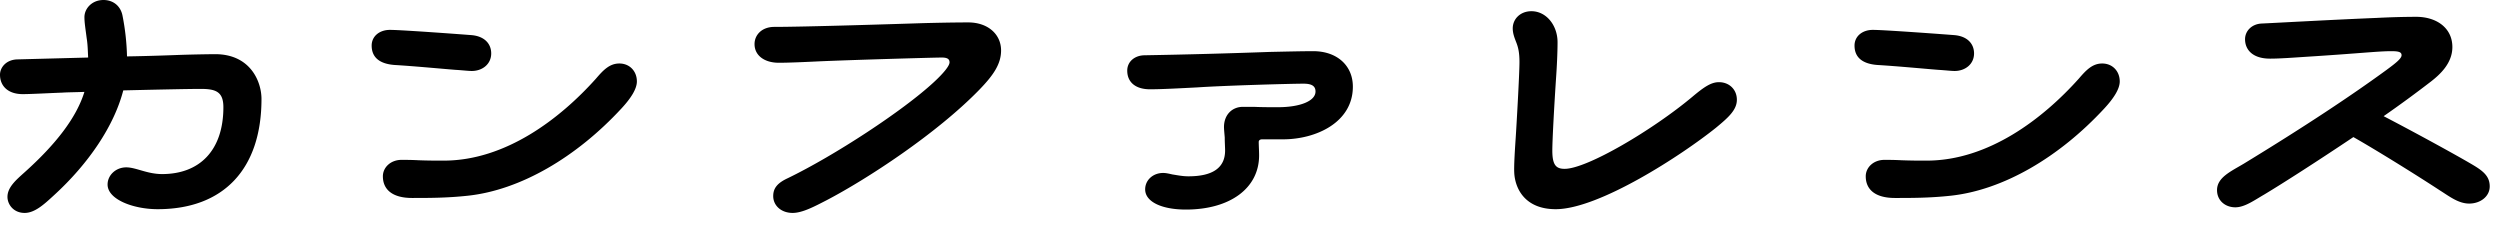 <svg width="153" height="14" fill="none" xmlns="http://www.w3.org/2000/svg"><path d="M151.205 10.013c.708.412 1.166.732 1.166 1.395 0 .617-.572 1.051-1.258 1.051-.663 0-1.234-.457-1.783-.8-1.394-.915-3.818-2.423-5.303-3.27-2.149 1.441-4.321 2.836-5.464 3.521-.595.343-1.189.778-1.76.778-.618 0-1.121-.412-1.121-1.052 0-.777.846-1.143 1.646-1.623 3.75-2.286 6.607-4.184 8.733-5.738.526-.389.915-.686.915-.892 0-.182-.138-.251-.618-.251-.823 0-1.943.137-5.212.343-.709.046-1.6.114-2.217.114-1.098 0-1.532-.571-1.532-1.189 0-.503.411-.937 1.029-.96.983-.045 4.229-.228 7.018-.343a49.688 49.688 0 012.423-.068c1.257 0 2.218.686 2.218 1.851 0 1.006-.778 1.692-1.303 2.104a73.329 73.329 0 01-2.904 2.126c1.761.914 4.275 2.286 5.327 2.903zm-36.588-8.184c.709 0 4.389.274 4.984.32.823.068 1.211.549 1.211 1.12 0 .663-.548 1.075-1.189 1.075-.205 0-.594-.046-1.005-.07-.869-.068-2.538-.228-3.704-.296-.983-.069-1.417-.503-1.417-1.189 0-.572.48-.96 1.12-.96zm.709 7.955c.251 0 .594 0 1.028.023a36.87 36.87 0 001.555.023c3.795 0 7.132-2.583 9.304-5.006.435-.503.823-.938 1.44-.938.641 0 1.075.48 1.075 1.098 0 .457-.366 1.028-.937 1.646-2.767 2.994-6.196 5.006-9.419 5.349-1.257.137-2.377.137-3.406.137-1.212 0-1.783-.526-1.783-1.326 0-.548.48-1.006 1.143-1.006zM93.722.686c.915 0 1.6.869 1.6 1.897 0 .663-.045 1.532-.09 2.172-.115 1.737-.23 3.818-.23 4.458 0 .891.23 1.12.755 1.12 1.372 0 5.418-2.4 7.818-4.412.709-.594 1.143-.892 1.623-.892.641 0 1.098.458 1.098 1.075s-.503 1.074-1.28 1.714c-2.081 1.67-7.156 4.984-9.808 4.984-1.897 0-2.492-1.28-2.537-2.24-.023-.435.045-1.463.091-2.15.046-.685.229-3.886.229-4.617 0-.549-.069-.869-.183-1.166-.114-.297-.229-.572-.229-.892 0-.571.458-1.051 1.143-1.051zM70.061 3.383a411.69 411.69 0 007.636-.205c1.074-.023 1.989-.046 2.675-.046 1.44 0 2.423.869 2.423 2.172 0 2.194-2.263 3.223-4.275 3.223h-1.28c-.137 0-.206.069-.206.16 0 .206.023.549.023.823 0 2.012-1.783 3.315-4.48 3.315-1.487 0-2.493-.48-2.493-1.235 0-.571.48-1.005 1.098-1.005.183 0 .365.045.571.091.297.046.617.114.983.114 1.486 0 2.24-.525 2.24-1.577 0-.183-.022-.503-.022-.8-.023-.275-.046-.503-.046-.64 0-.732.48-1.235 1.166-1.235h.663c.457.023 1.051.023 1.463.023 1.394 0 2.309-.389 2.309-.96 0-.32-.206-.48-.732-.48-.777 0-4.823.114-6.515.228-.914.046-2.126.115-2.88.115-.892 0-1.395-.435-1.395-1.143 0-.549.457-.938 1.075-.938zM47.39 1.646c1.875 0 7.681-.183 9.076-.229.823-.022 1.92-.045 2.789-.045 1.211 0 2.011.731 2.011 1.714 0 .823-.457 1.509-1.348 2.423-2.606 2.675-6.836 5.441-9.327 6.744-.755.389-1.486.778-2.08.778-.71 0-1.19-.458-1.19-1.03 0-.48.252-.8.892-1.096 2.88-1.395 7.064-4.138 8.939-5.876.617-.571.96-1.006.96-1.211 0-.206-.137-.297-.48-.297-.435 0-5.213.137-7.384.228-.96.046-1.966.092-2.584.092-.868 0-1.486-.435-1.486-1.143 0-.55.435-1.052 1.212-1.052zm-23.524.183c.71 0 4.39.274 4.984.32.823.068 1.212.549 1.212 1.12 0 .663-.549 1.075-1.189 1.075-.206 0-.594-.046-1.006-.07-.869-.068-2.537-.228-3.703-.296-.983-.069-1.418-.503-1.418-1.189 0-.572.48-.96 1.12-.96zm.71 7.955c.25 0 .594 0 1.028.023.571.023 1.052.023 1.554.023 3.795 0 7.133-2.583 9.305-5.006.434-.503.823-.938 1.44-.938.64 0 1.074.48 1.074 1.098 0 .457-.365 1.028-.937 1.646-2.766 2.994-6.195 5.006-9.418 5.349-1.258.137-2.378.137-3.407.137-1.211 0-1.783-.526-1.783-1.326 0-.548.48-1.006 1.143-1.006zM13.168 3.315c2.149 0 2.835 1.669 2.835 2.743 0 4.298-2.332 6.744-6.356 6.744-1.486 0-3.063-.594-3.063-1.509 0-.571.503-1.051 1.143-1.051.594 0 1.28.411 2.195.411 2.286 0 3.749-1.44 3.749-4.092 0-.96-.48-1.12-1.395-1.12-.754 0-2.812.046-4.732.091-.549 2.126-2.08 4.458-4.298 6.47-.548.503-1.12 1.029-1.737 1.029-.686 0-1.052-.526-1.052-.983 0-.595.549-1.052 1.029-1.486 1.966-1.76 3.2-3.384 3.68-4.938-.594.023-1.051.023-1.348.045-.686.023-1.92.092-2.424.092C.457 5.76 0 5.235 0 4.572c0-.434.366-.914 1.052-.937l4.343-.114c-.023-.39-.023-.778-.091-1.19-.069-.548-.137-.936-.137-1.28C5.167.527 5.624 0 6.332 0c.595 0 1.052.366 1.166.96a14.6 14.6 0 01.275 2.492c1.394-.023 2.606-.069 3.2-.091a90.504 90.504 0 012.195-.046z" fill="#000"/></svg>